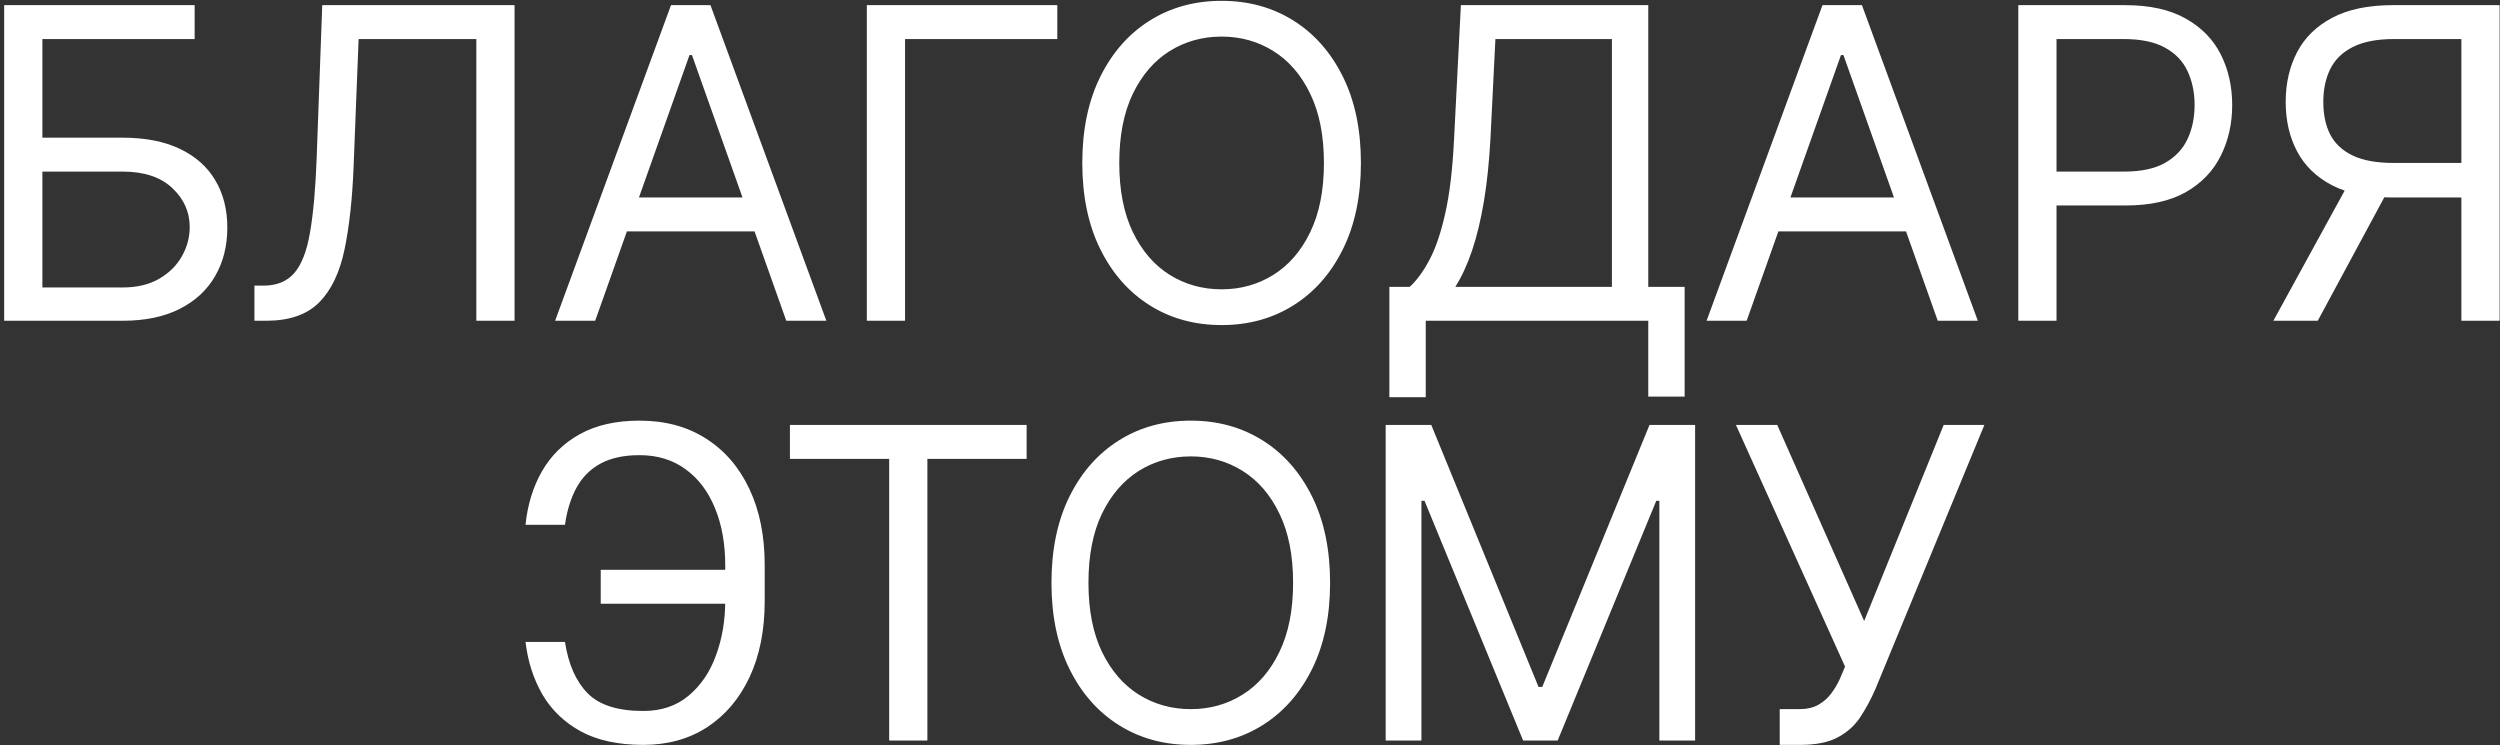 <?xml version="1.0" encoding="UTF-8"?> <svg xmlns="http://www.w3.org/2000/svg" width="530" height="158" viewBox="0 0 530 158" fill="none"><rect x="0" y="0" width="530" height="158" fill="#333333" stroke="none"/><path d="M0.884 68V1.091H41.265V8.278H8.986V29.188H25.975C30.767 29.188 34.807 29.972 38.096 31.54C41.407 33.108 43.911 35.319 45.61 38.172C47.331 41.025 48.191 44.39 48.191 48.267C48.191 52.144 47.331 55.563 45.61 58.526C43.911 61.488 41.407 63.807 38.096 65.484C34.807 67.162 30.767 68 25.975 68H0.884ZM8.986 60.943H25.975C29.024 60.943 31.605 60.333 33.718 59.114C35.852 57.872 37.464 56.282 38.553 54.344C39.664 52.383 40.219 50.314 40.219 48.136C40.219 44.935 38.989 42.179 36.528 39.871C34.066 37.54 30.549 36.375 25.975 36.375H8.986V60.943ZM53.939 68V60.551H55.899C58.687 60.551 60.854 59.658 62.4 57.872C63.947 56.086 65.058 53.2 65.733 49.215C66.43 45.229 66.898 39.947 67.138 33.369L68.314 1.091H109.086V68H100.984V8.278H76.024L74.978 34.938C74.717 41.951 74.075 47.919 73.051 52.841C72.027 57.763 70.23 61.52 67.66 64.112C65.09 66.704 61.344 68 56.422 68H53.939ZM126.179 68H117.685L142.253 1.091H150.617L175.185 68H166.69L146.696 11.676H146.173L126.179 68ZM129.315 41.864H163.554V49.051H129.315V41.864ZM224.147 1.091V8.278H191.869V68H183.767V1.091H224.147ZM288.514 34.545C288.514 41.602 287.24 47.701 284.691 52.841C282.143 57.981 278.647 61.945 274.204 64.733C269.761 67.521 264.686 68.915 258.98 68.915C253.273 68.915 248.199 67.521 243.755 64.733C239.312 61.945 235.816 57.981 233.268 52.841C230.72 47.701 229.446 41.602 229.446 34.545C229.446 27.489 230.72 21.39 233.268 16.25C235.816 11.11 239.312 7.146 243.755 4.358C248.199 1.57 253.273 0.176 258.98 0.176C264.686 0.176 269.761 1.57 274.204 4.358C278.647 7.146 282.143 11.11 284.691 16.25C287.24 21.39 288.514 27.489 288.514 34.545ZM280.673 34.545C280.673 28.752 279.704 23.862 277.765 19.876C275.849 15.891 273.246 12.874 269.957 10.827C266.69 8.779 263.031 7.756 258.98 7.756C254.929 7.756 251.259 8.779 247.97 10.827C244.703 12.874 242.1 15.891 240.162 19.876C238.245 23.862 237.287 28.752 237.287 34.545C237.287 40.339 238.245 45.229 240.162 49.215C242.1 53.2 244.703 56.217 247.97 58.264C251.259 60.312 254.929 61.335 258.98 61.335C263.031 61.335 266.69 60.312 269.957 58.264C273.246 56.217 275.849 53.2 277.765 49.215C279.704 45.229 280.673 40.339 280.673 34.545ZM294.547 84.204V60.812H298.86C300.341 59.462 301.735 57.556 303.042 55.095C304.37 52.612 305.492 49.302 306.407 45.163C307.343 41.003 307.964 35.722 308.269 29.318L309.707 1.091H349.434V60.812H357.144V84.074H349.434V68H302.258V84.204H294.547ZM308.53 60.812H341.724V8.278H317.025L315.979 29.318C315.718 34.197 315.261 38.618 314.607 42.582C313.954 46.525 313.115 50.02 312.092 53.07C311.068 56.097 309.881 58.678 308.53 60.812ZM370.292 68H361.797L386.366 1.091H394.729L419.297 68H410.803L390.809 11.676H390.286L370.292 68ZM373.428 41.864H407.667V49.051H373.428V41.864ZM427.879 68V1.091H450.487C455.736 1.091 460.027 2.038 463.359 3.933C466.714 5.806 469.196 8.344 470.808 11.546C472.42 14.747 473.226 18.319 473.226 22.261C473.226 26.204 472.42 29.787 470.808 33.01C469.218 36.233 466.757 38.803 463.425 40.72C460.092 42.615 455.823 43.562 450.618 43.562H434.413V36.375H450.356C453.95 36.375 456.836 35.754 459.014 34.513C461.192 33.271 462.771 31.594 463.751 29.482C464.753 27.347 465.254 24.94 465.254 22.261C465.254 19.582 464.753 17.187 463.751 15.074C462.771 12.961 461.181 11.306 458.981 10.108C456.782 8.888 453.863 8.278 450.226 8.278H435.981V68H427.879ZM529.915 68H521.813V8.278H507.568C503.953 8.278 501.045 8.834 498.845 9.945C496.646 11.034 495.045 12.58 494.043 14.584C493.041 16.588 492.54 18.929 492.54 21.608C492.54 24.287 493.03 26.596 494.01 28.534C495.012 30.451 496.602 31.932 498.78 32.977C500.98 34.023 503.866 34.545 507.438 34.545H525.472V41.864H507.176C501.993 41.864 497.735 41.003 494.402 39.283C491.07 37.54 488.598 35.144 486.986 32.095C485.374 29.046 484.568 25.55 484.568 21.608C484.568 17.666 485.374 14.148 486.986 11.055C488.598 7.963 491.081 5.534 494.435 3.77C497.789 1.984 502.08 1.091 507.307 1.091H529.915V68ZM498.421 37.943H507.568L491.364 68H481.955L498.421 37.943ZM154.928 120.801V127.989H127.354V120.801H154.928ZM111.411 136.091H119.774C120.493 140.795 122.083 144.411 124.544 146.938C127.006 149.464 130.948 150.727 136.371 150.727C140.204 150.727 143.406 149.649 145.976 147.493C148.568 145.337 150.506 142.483 151.791 138.933C153.098 135.383 153.752 131.517 153.752 127.335V119.886C153.752 115.269 153.022 111.207 151.563 107.7C150.125 104.172 148.045 101.428 145.323 99.467C142.622 97.485 139.377 96.494 135.587 96.494C132.276 96.494 129.532 97.082 127.354 98.258C125.176 99.435 123.477 101.123 122.257 103.322C121.038 105.522 120.21 108.169 119.774 111.261H111.411C111.846 106.992 113.012 103.203 114.907 99.892C116.823 96.56 119.491 93.946 122.911 92.051C126.352 90.135 130.577 89.176 135.587 89.176C141.032 89.176 145.737 90.45 149.701 92.999C153.665 95.525 156.725 99.086 158.881 103.682C161.037 108.256 162.115 113.614 162.115 119.756V127.466C162.115 133.608 161.048 138.966 158.914 143.54C156.779 148.092 153.784 151.631 149.929 154.158C146.074 156.662 141.555 157.915 136.371 157.915C131.057 157.915 126.635 156.956 123.107 155.04C119.6 153.101 116.889 150.488 114.972 147.199C113.077 143.888 111.89 140.186 111.411 136.091ZM167.463 97.278V90.091H217.645V97.278H196.605V157H188.503V97.278H167.463ZM281.979 123.545C281.979 130.602 280.705 136.701 278.156 141.841C275.608 146.981 272.112 150.945 267.669 153.733C263.226 156.521 258.151 157.915 252.445 157.915C246.738 157.915 241.663 156.521 237.22 153.733C232.777 150.945 229.281 146.981 226.733 141.841C224.185 136.701 222.911 130.602 222.911 123.545C222.911 116.489 224.185 110.39 226.733 105.25C229.281 100.11 232.777 96.146 237.22 93.358C241.663 90.57 246.738 89.176 252.445 89.176C258.151 89.176 263.226 90.57 267.669 93.358C272.112 96.146 275.608 100.11 278.156 105.25C280.705 110.39 281.979 116.489 281.979 123.545ZM274.138 123.545C274.138 117.752 273.169 112.862 271.23 108.876C269.313 104.891 266.711 101.874 263.422 99.827C260.155 97.779 256.496 96.756 252.445 96.756C248.393 96.756 244.723 97.779 241.435 99.827C238.168 101.874 235.565 104.891 233.626 108.876C231.71 112.862 230.751 117.752 230.751 123.545C230.751 129.339 231.71 134.229 233.626 138.214C235.565 142.2 238.168 145.217 241.435 147.264C244.723 149.312 248.393 150.335 252.445 150.335C256.496 150.335 260.155 149.312 263.422 147.264C266.711 145.217 269.313 142.2 271.23 138.214C273.169 134.229 274.138 129.339 274.138 123.545ZM293.762 90.091H303.433L326.171 145.631H326.955L349.694 90.091H359.365V157H351.785V106.165H351.132L330.222 157H322.904L301.995 106.165H301.342V157H293.762V90.091ZM377.298 157.915V150.335H381.48C383.092 150.335 384.442 150.019 385.531 149.388C386.642 148.756 387.557 147.939 388.276 146.938C389.016 145.936 389.626 144.89 390.105 143.801L391.151 141.318L368.02 90.091H376.776L395.202 131.648L412.06 90.091H420.685L397.554 146.153C396.639 148.244 395.594 150.183 394.418 151.969C393.263 153.755 391.684 155.192 389.68 156.281C387.698 157.37 385.009 157.915 381.611 157.915H377.298Z" fill="white"></path></svg> 